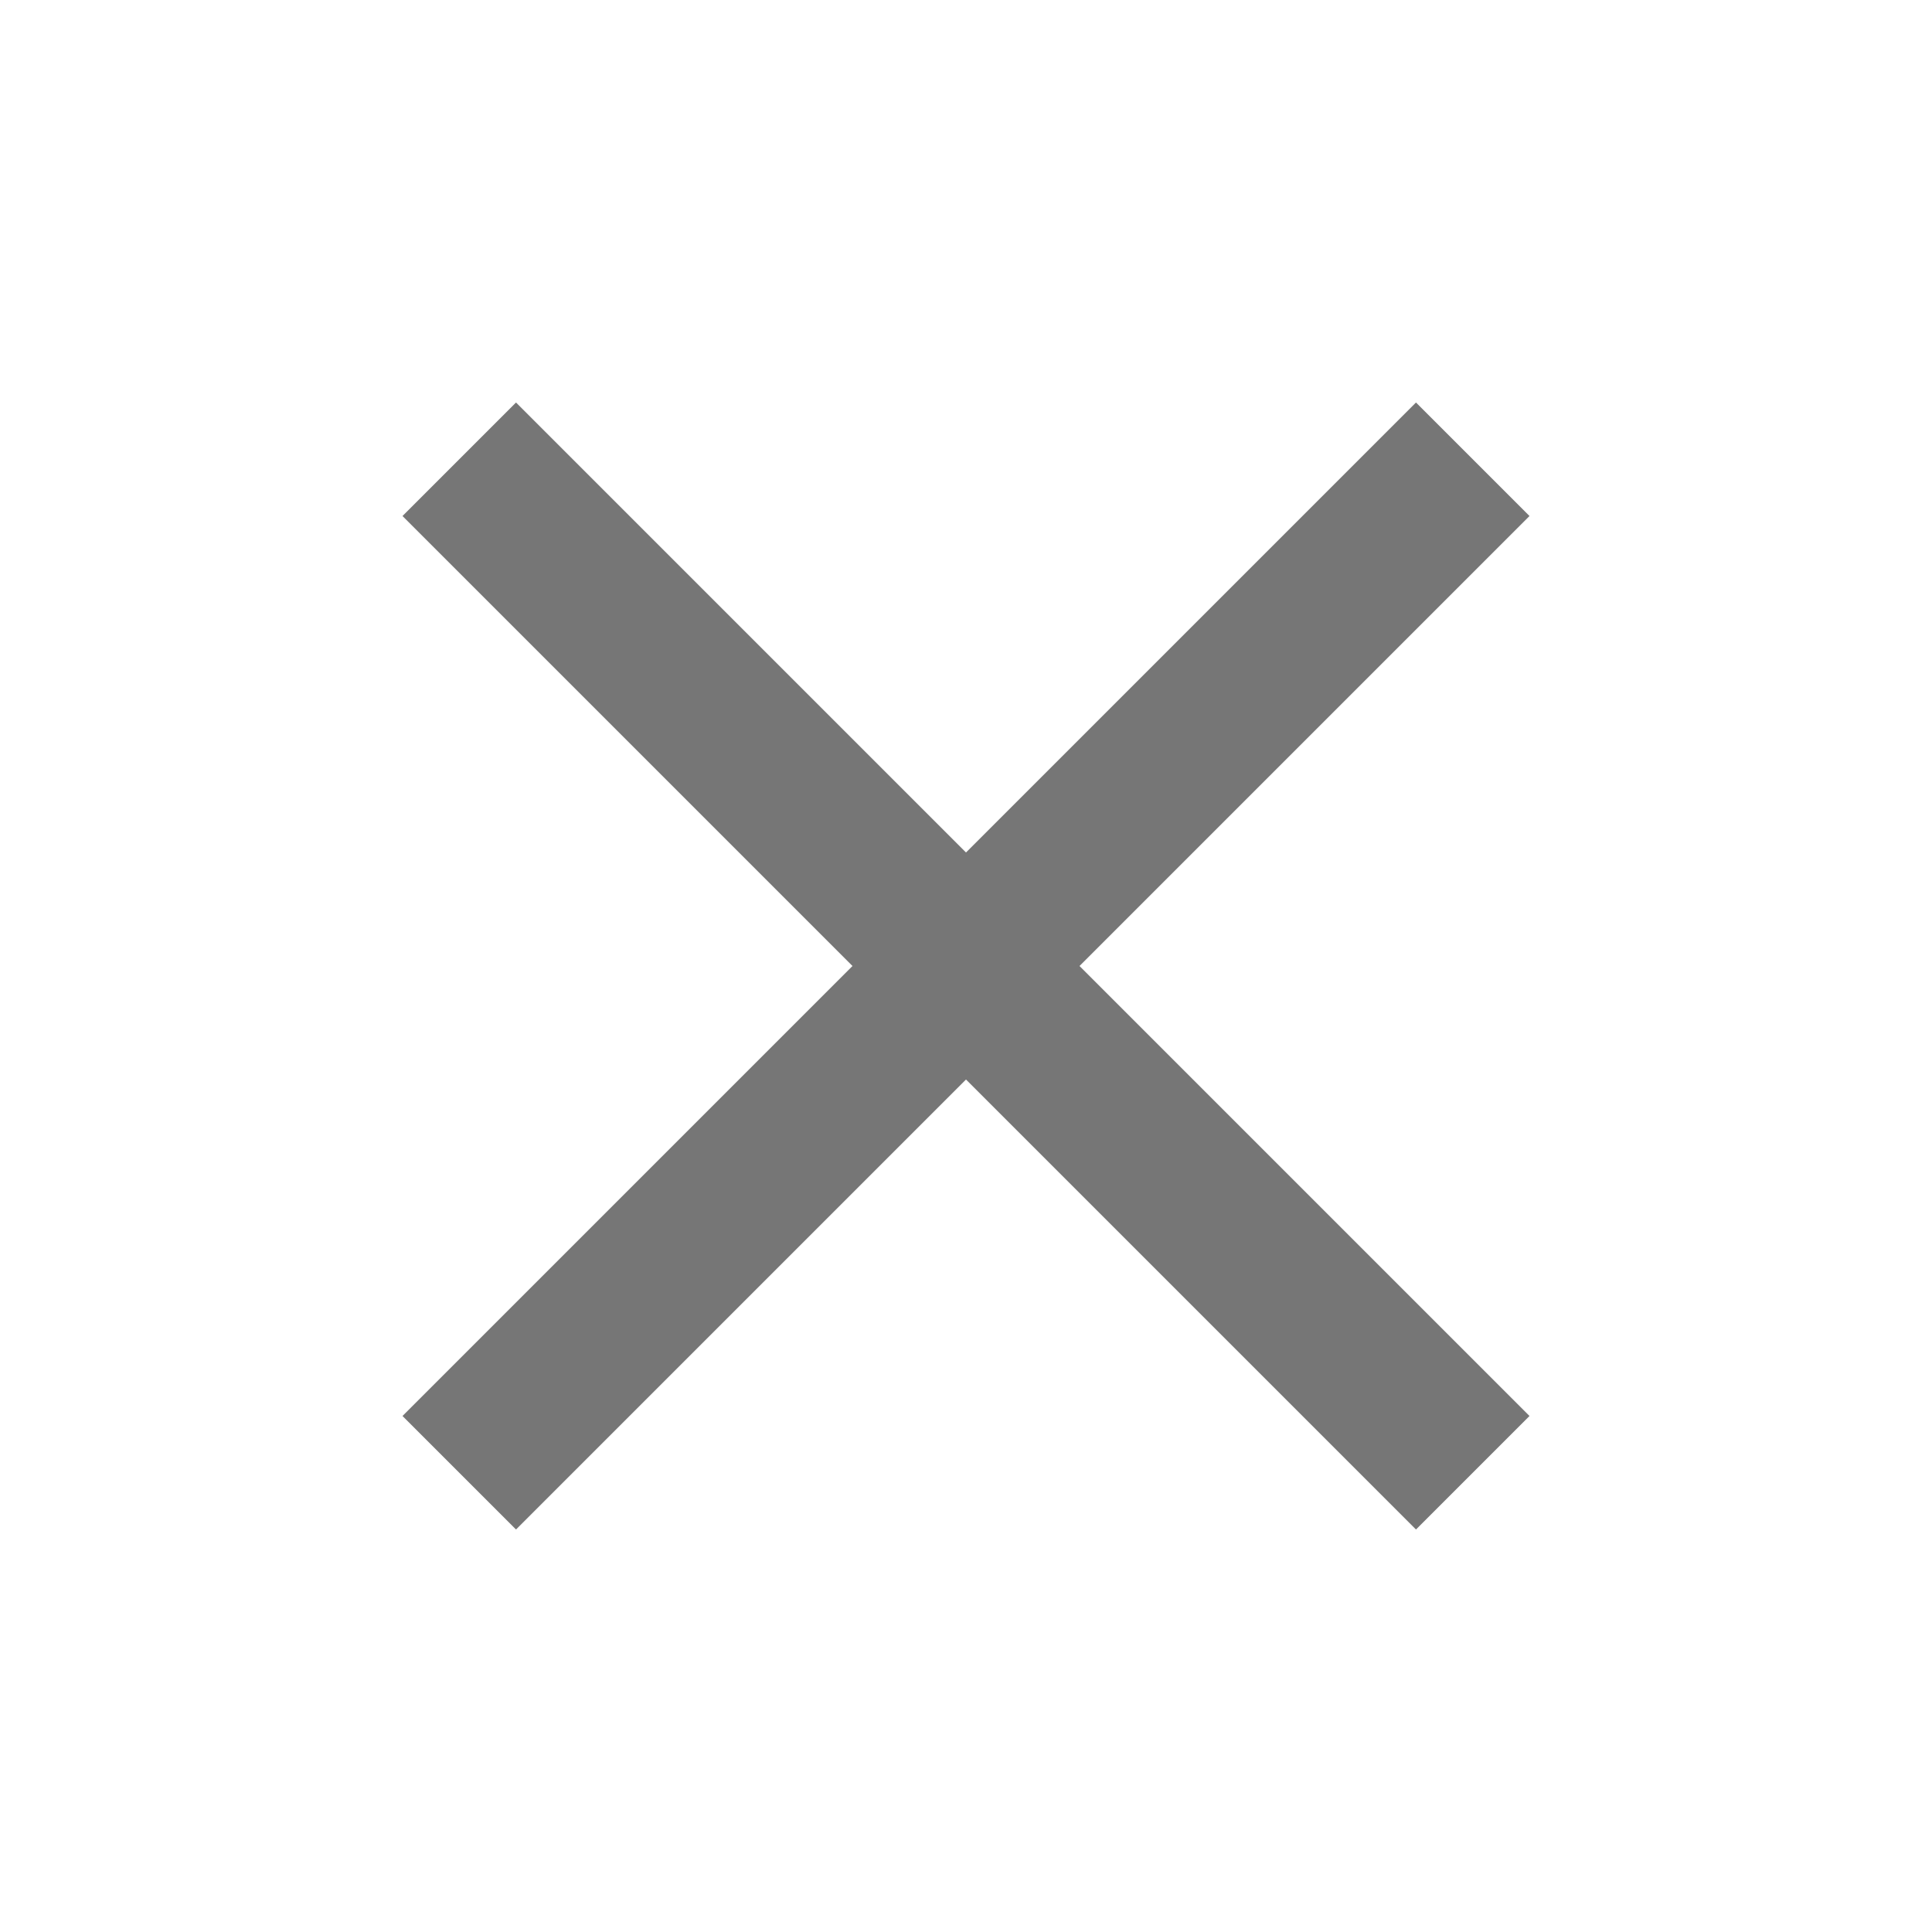 <svg xmlns="http://www.w3.org/2000/svg" width="24" height="24" viewBox="0 0 24 24">
    <path fill="#767676" fill-rule="evenodd" d="M19 6.41L17.59 5 12 10.59 6.41 5 5 6.41 10.59 12 5 17.59 6.41 19 12 13.41 17.59 19 19 17.59 13.41 12z"/>
</svg>
